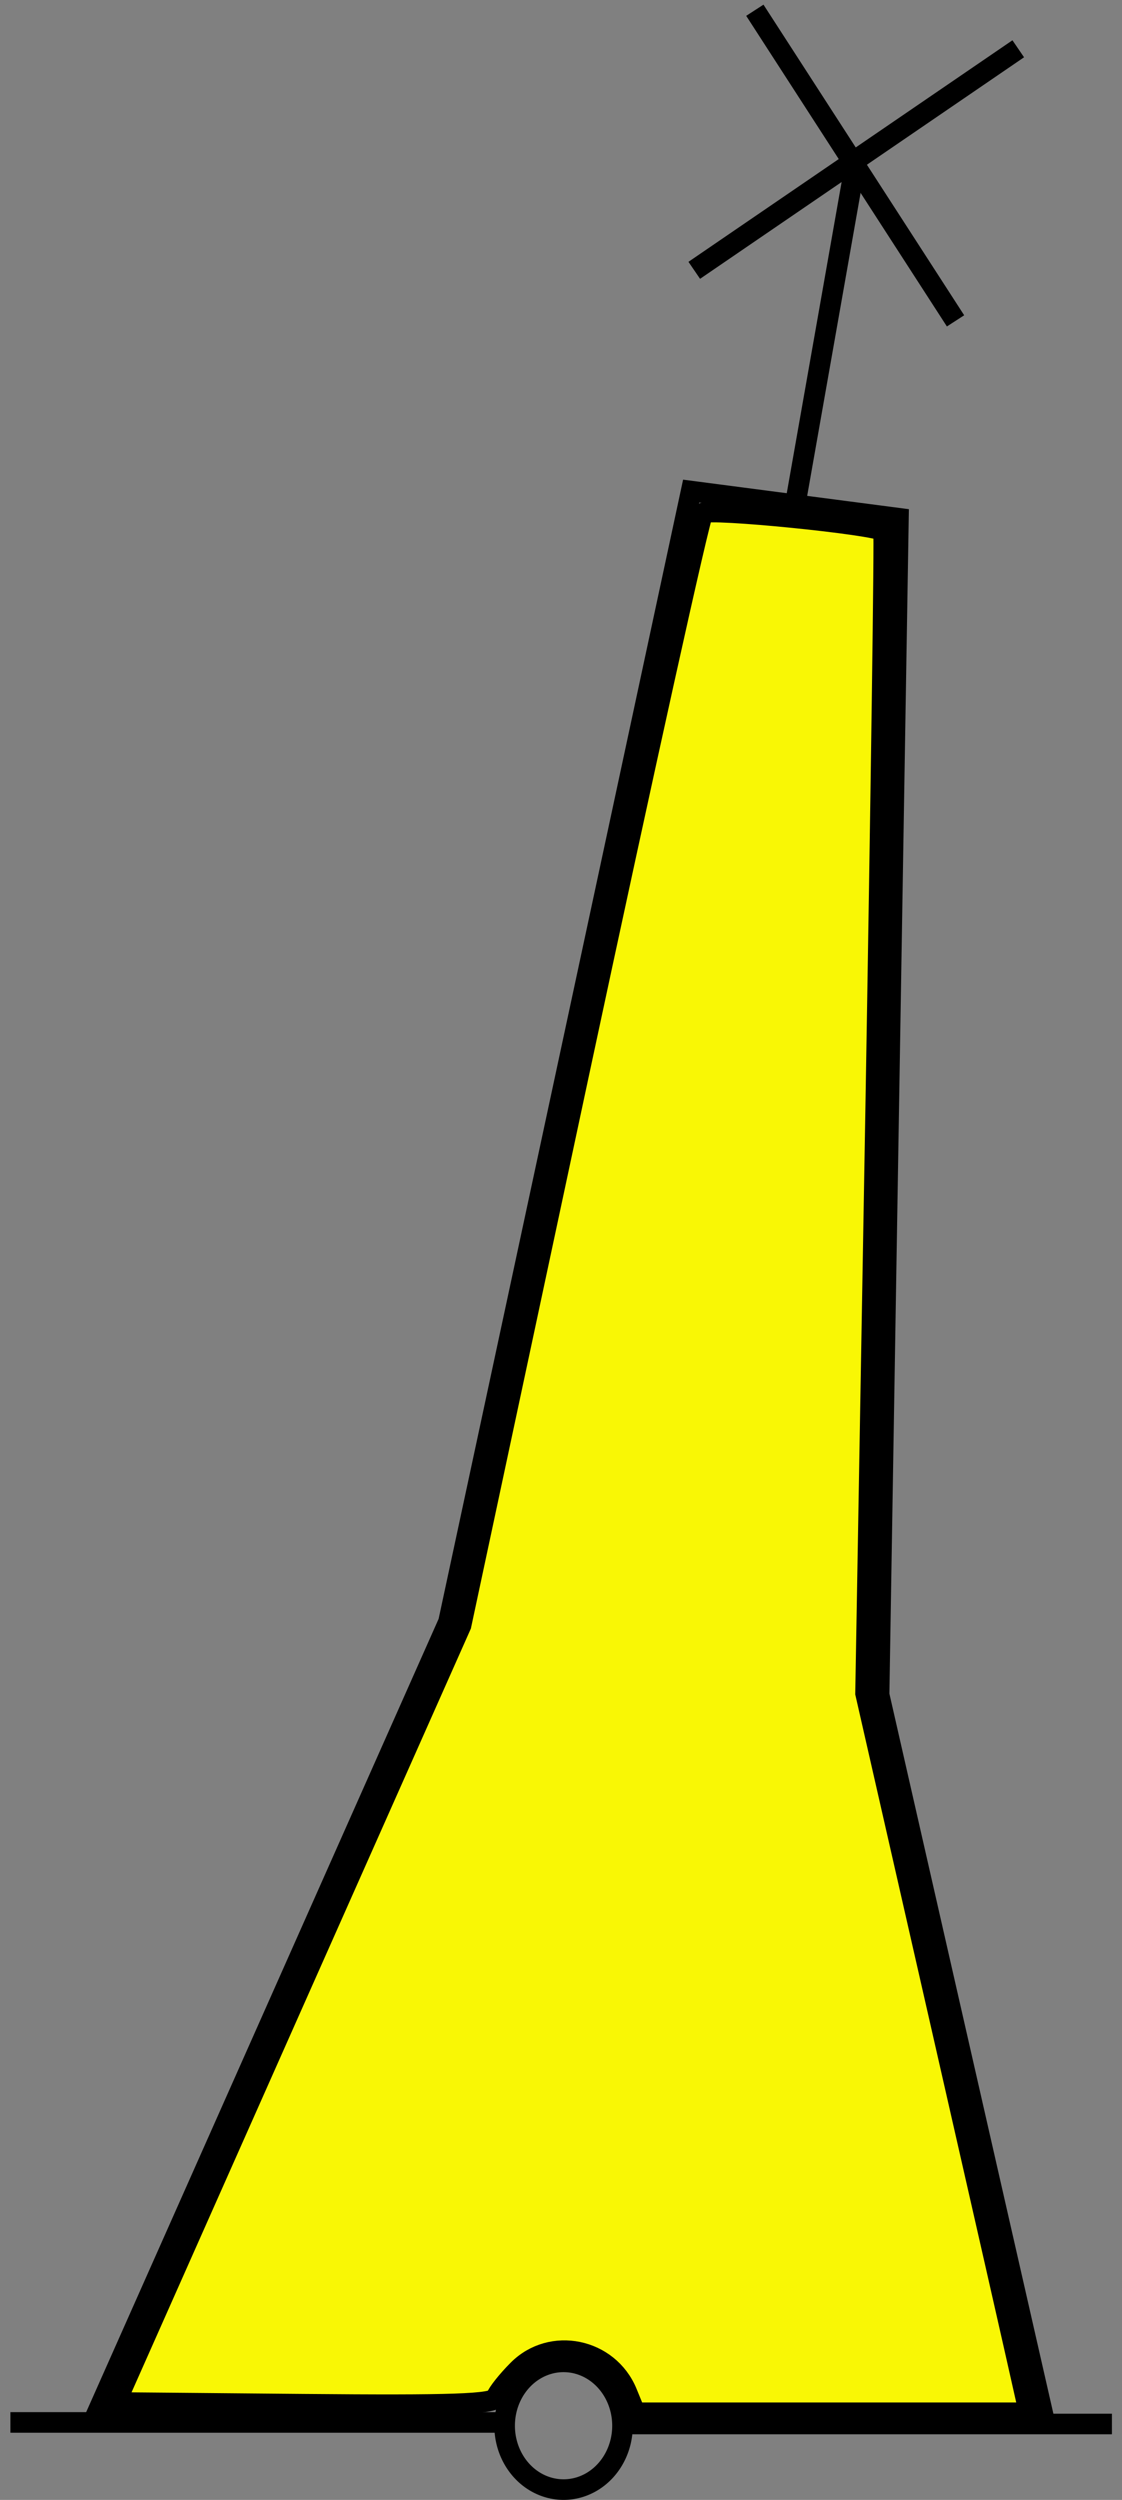 <?xml version="1.0" encoding="UTF-8" standalone="no"?>
<!-- Created with Inkscape (http://www.inkscape.org/) -->
<svg
    xmlns:inkscape="http://www.inkscape.org/namespaces/inkscape"
    xmlns:rdf="http://www.w3.org/1999/02/22-rdf-syntax-ns#"
    xmlns="http://www.w3.org/2000/svg"
    xmlns:cc="http://creativecommons.org/ns#"
    xmlns:dc="http://purl.org/dc/elements/1.1/"
    xmlns:sodipodi="http://sodipodi.sourceforge.net/DTD/sodipodi-0.dtd"
    xmlns:svg="http://www.w3.org/2000/svg"
    xmlns:ns1="http://sozi.baierouge.fr"
    xmlns:xlink="http://www.w3.org/1999/xlink"
    id="svg3369"
    sodipodi:docname="chsym_buoy_ts_c.svg"
    viewBox="0 0 57.973 129.09"
    sodipodi:version="0.32"
    version="1.0"
    inkscape:output_extension="org.inkscape.output.svg.inkscape"
    inkscape:version="0.46"
  >
  <rect x="0" y="0" width="57.973" height="129.09" fill="#808080" stroke="none"/>
  <sodipodi:namedview
      id="base"
      bordercolor="#666666"
      inkscape:pageshadow="2"
      inkscape:window-y="360"
      pagecolor="#ffffff"
      inkscape:window-height="811"
      inkscape:zoom="0.35"
      inkscape:window-x="1124"
      showgrid="false"
      borderopacity="1.0"
      inkscape:current-layer="layer1"
      inkscape:cx="350"
      inkscape:cy="520"
      inkscape:window-width="788"
      inkscape:pageopacity="0.0"
      inkscape:document-units="px"
  />
  <g
      id="layer1"
      inkscape:label="Ebene 1"
      inkscape:groupmode="layer"
      transform="translate(-502.44 23.609)"
    >
    <g
        id="g9634"
        style="stroke:#000000;stroke-width:1.063;stroke-miterlimit:3.988"
        transform="translate(-74.978 -423.82)"
      >
      <g
          id="g9423"
          style="stroke:#000000;stroke-width:1.063;stroke-miterlimit:3.988"
          transform="translate(507.2 287.82)"
        >
        <path
            id="path9425"
            style="stroke:#000000;stroke-miterlimit:3.988;stroke-width:1.063;fill:none"
            d="m70.756 237.48h25.065"
        />
        <path
            id="path9427"
            sodipodi:rx="3.0409236"
            sodipodi:ry="3.2943337"
            style="stroke:#000000;stroke-miterlimit:3.988;stroke-width:1.063;fill:none"
            sodipodi:type="arc"
            d="m153.74 203.86a3.041 3.294 0 1 1 -6.09 0 3.041 3.294 0 1 1 6.09 0z"
            transform="translate(-51.358 33.79)"
            sodipodi:cy="203.86003"
            sodipodi:cx="150.69466"
        />
        <path
            id="path9429"
            style="stroke:#000000;stroke-miterlimit:3.988;stroke-width:1.063;fill:none"
            d="m102.76 237.56h24.91"
        />
      </g
      >
      <path
          id="path9431"
          sodipodi:nodetypes="cccccc"
          style="stroke:#000000;stroke-miterlimit:3.988;stroke-width:1.063;fill:none"
          d="m582.34 525.02l18.25-41.05 12.54-58.4 10.71 1.4-1 60.75 8.5 37.3"
      />
      <path
          id="path9435"
          style="stroke:#000000;stroke-miterlimit:3.988;stroke-width:1.063;fill:none"
          d="m618.51 426.24l3.17-17.97"
      />
      <g
          id="g9492"
          style="stroke:#000000;stroke-width:1.063;stroke-miterlimit:3.988"
        >
        <path
            id="path9437"
            style="stroke:#000000;stroke-miterlimit:3.988;stroke-width:1.063;fill:none"
            d="m613.29 414.17l16.74-11.44"
        />
        <g
            id="g9473"
            style="stroke:#000000;stroke-width:1.063;stroke-miterlimit:3.988"
          >
          <path
              id="path9439"
              style="fill-rule:evenodd;stroke:#000000;stroke-miterlimit:3.988;stroke-width:1.063;fill:#ffff00"
              d="m626.79 416.78l-10.37-16.04"
          />
        </g
        >
      </g
      >
      <path
          id="path9533"
          style="fill-rule:evenodd;stroke:#000000;stroke-miterlimit:3.988;stroke-width:1.063;fill:#f9f705"
          d="m609.81 523.75c-0.95-2.28-3.91-2.89-5.63-1.16-0.54 0.54-1.05 1.18-1.13 1.42-0.11 0.35-2.32 0.42-9.9 0.35l-9.75-0.09 8.92-20.07 8.92-20.06 6.1-28.55c3.36-15.7 6.23-28.7 6.4-28.88 0.25-0.29 8.99 0.59 9.33 0.93 0.06 0.06-0.13 13.58-0.41 30.06l-0.52 29.95 3.89 17.07c2.14 9.39 4.04 17.75 4.22 18.57l0.34 1.51h-10.18-10.17l-0.43-1.05z"
      />
    </g
    >
  </g
  >
</svg
>
